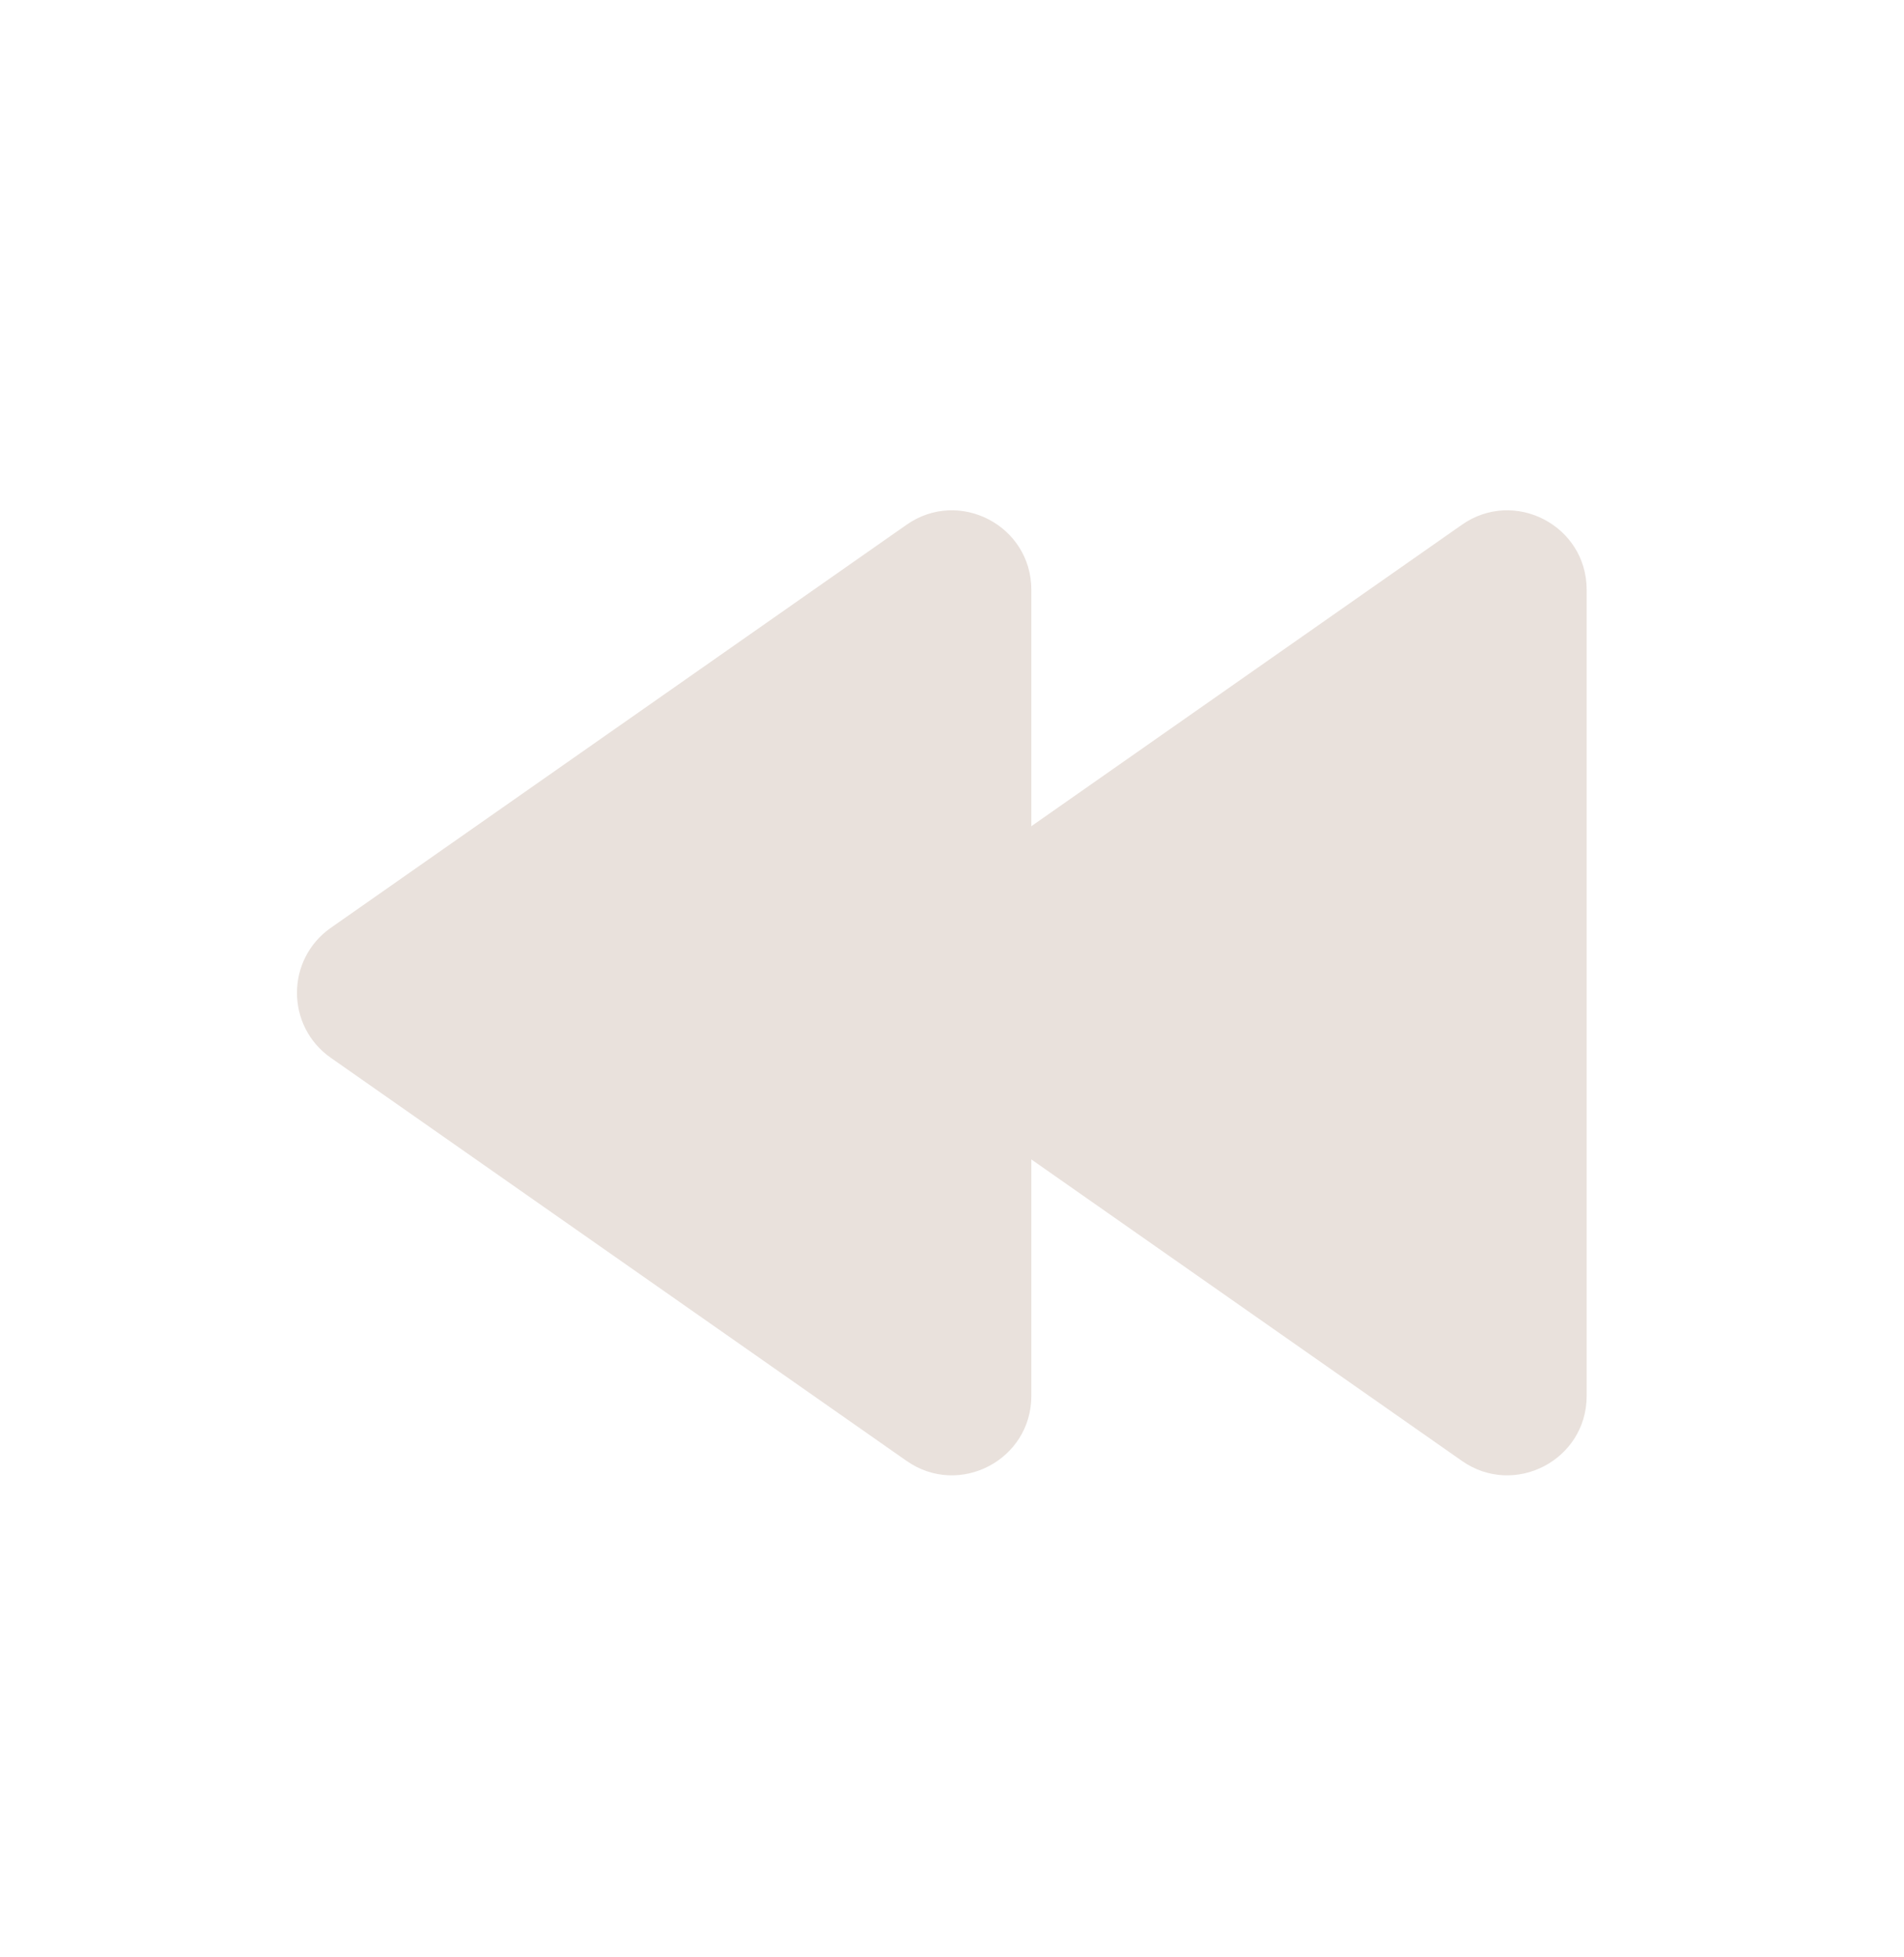 <?xml version="1.0" encoding="UTF-8"?> <svg xmlns="http://www.w3.org/2000/svg" width="36" height="37" viewBox="0 0 36 37" fill="none"><path d="M16.756 19.996C15.902 19.399 15.902 18.136 16.756 17.539L27.64 9.92C28.634 9.224 30 9.935 30 11.149V26.387C30 27.6 28.634 28.311 27.64 27.615L16.756 19.996Z" fill="#E9E1DC"></path><path d="M6.255 19.996C5.402 19.399 5.402 18.136 6.255 17.539L17.14 9.92C18.134 9.224 19.5 9.935 19.5 11.149V26.387C19.5 27.6 18.134 28.311 17.14 27.615L6.255 19.996Z" fill="#E9E1DC"></path></svg> 